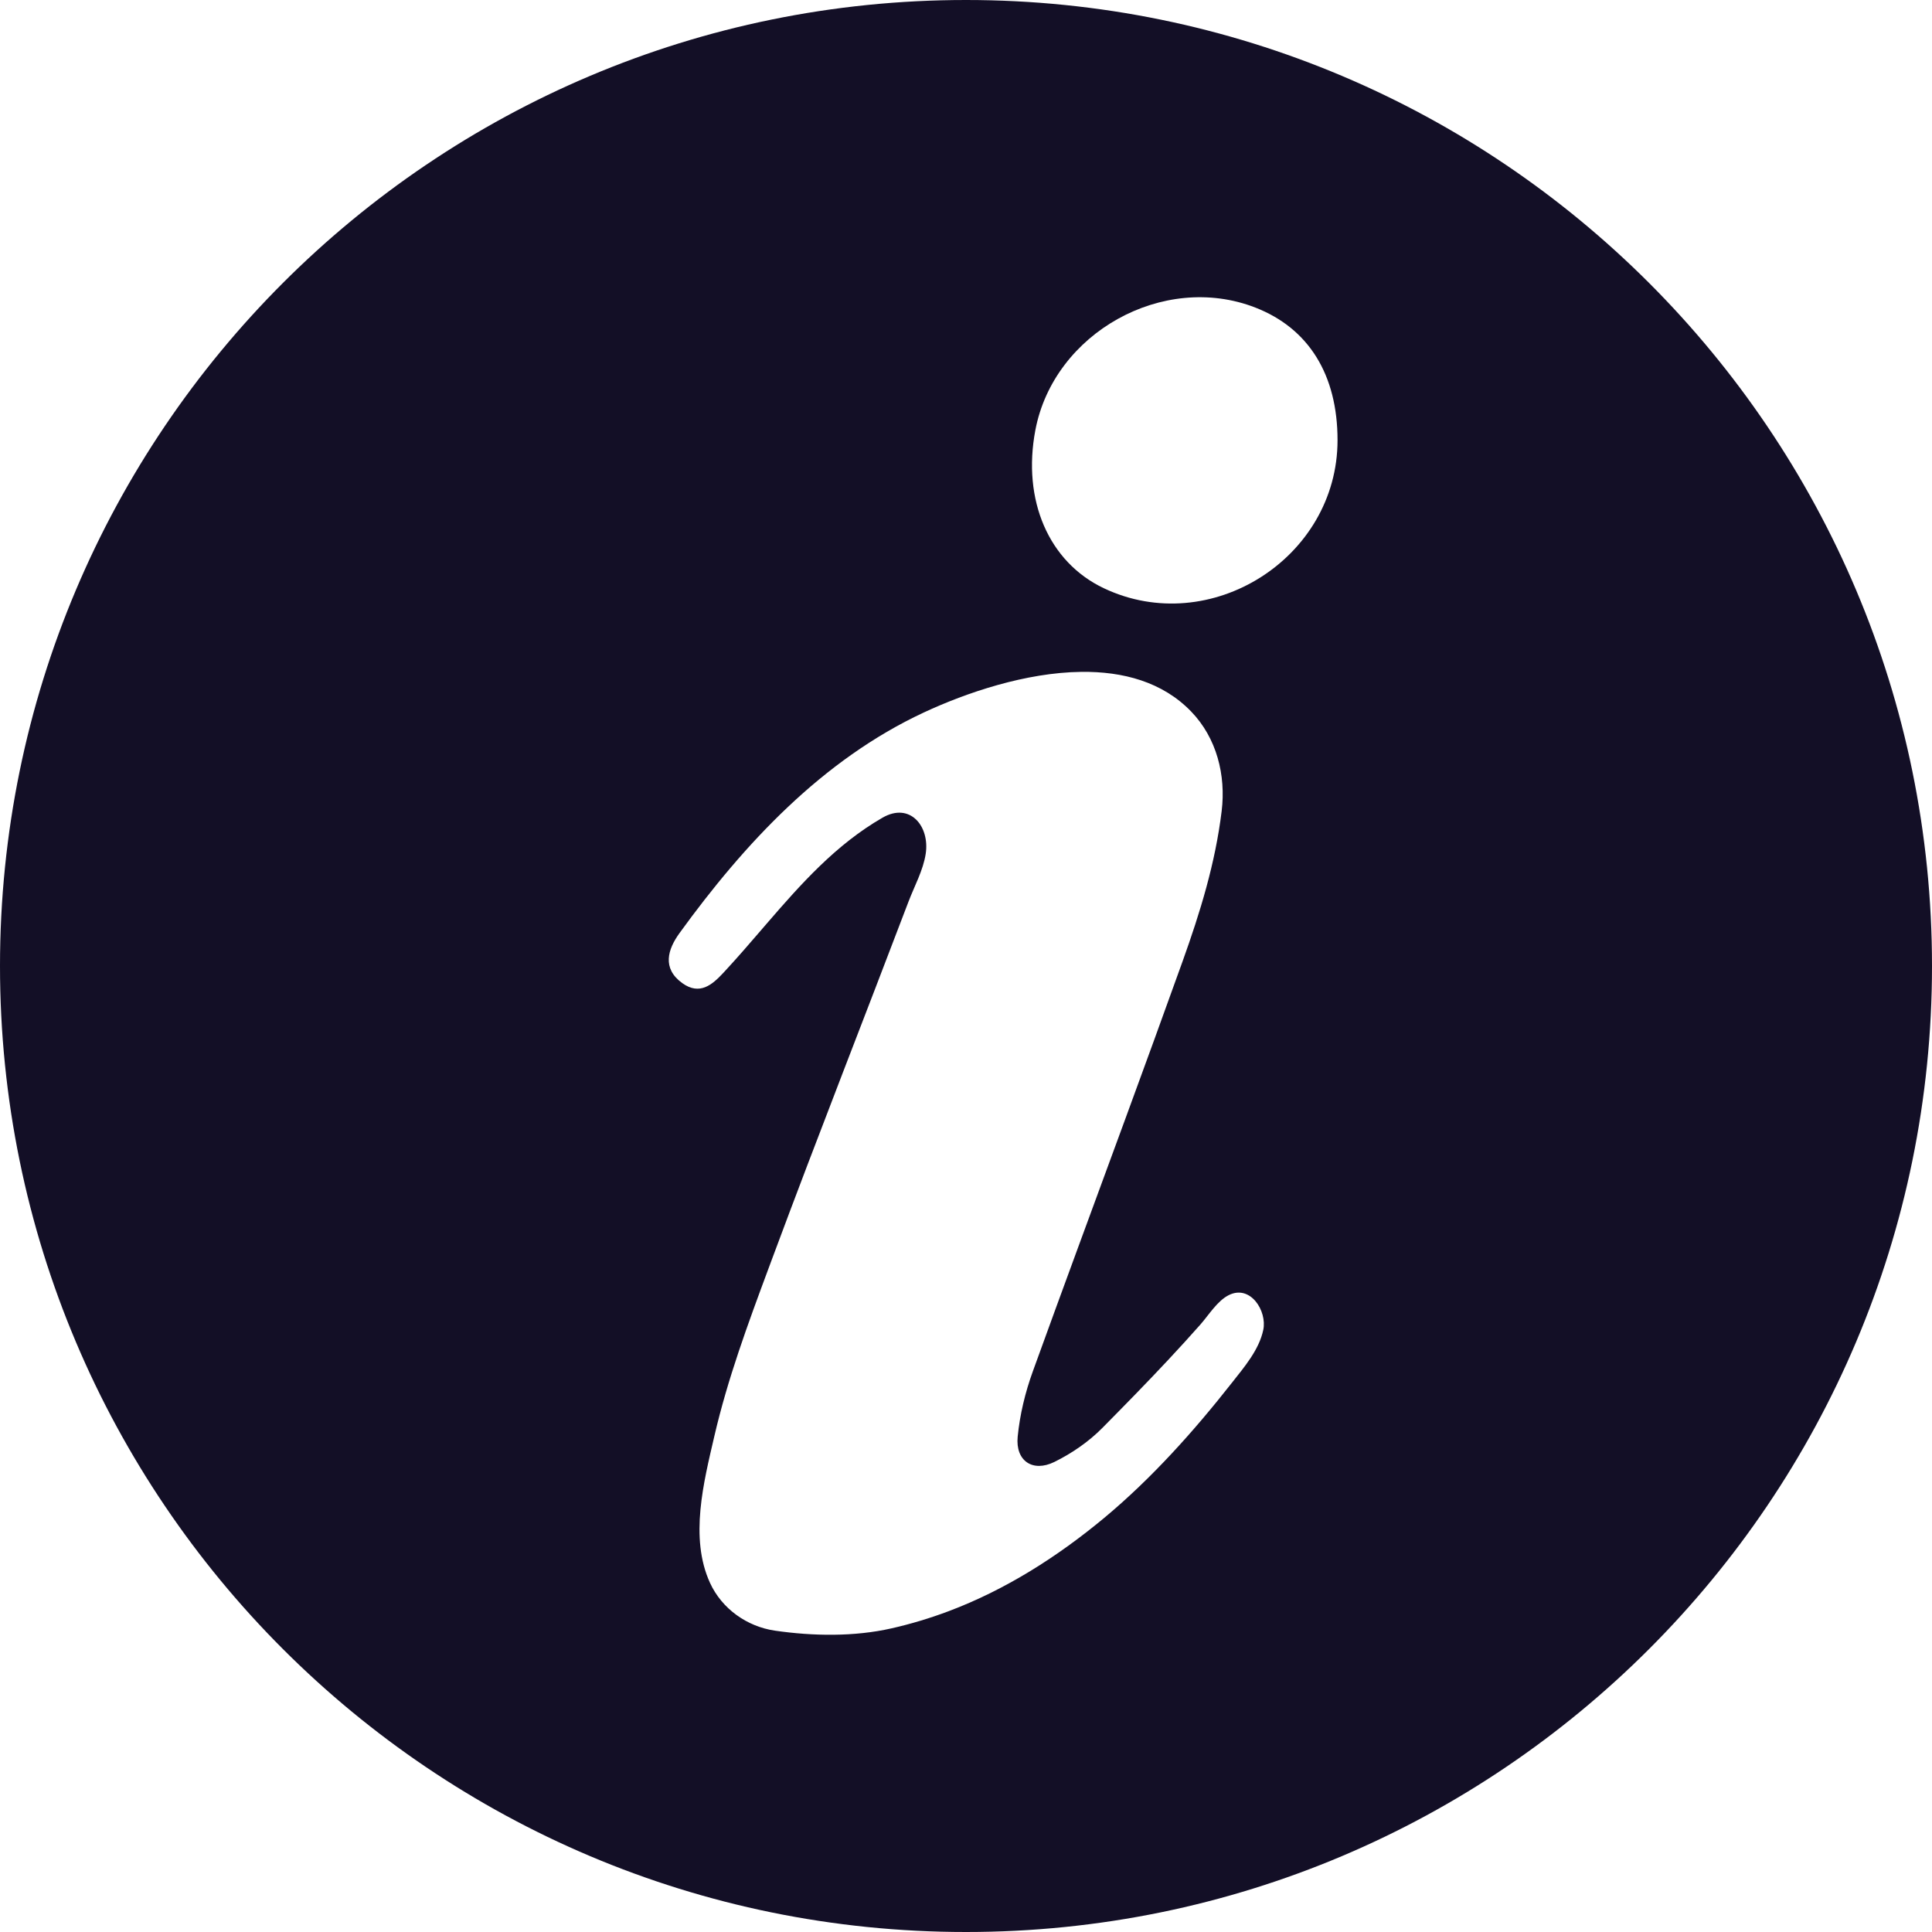 <svg width="800" height="800" viewBox="0 0 800 800" fill="none" xmlns="http://www.w3.org/2000/svg">
<g clip-path="url(#clip0_7138_2540)">
<path fill-rule="evenodd" clip-rule="evenodd" d="M400 0C620.914 0 800 179.086 800 400C800 620.914 620.914 800 400 800C179.086 800 0 620.914 0 400C0 179.086 179.086 0 400 0ZM493.249 294.645C481.361 282.327 464.988 278.001 447.737 278.205C424.727 278.479 400.155 286.815 382.579 295.003C340.52 314.596 308.248 349.292 281.37 386.383C276.53 393.06 274.004 400.944 282.52 407.09C289.781 412.332 295.01 407.642 299.39 402.966L299.678 402.658C300.012 402.299 300.341 401.941 300.665 401.589C305.58 396.268 310.33 390.756 315.079 385.24L316.267 383.861L317.455 382.483C331.717 365.947 346.228 349.647 365.431 338.589C376.848 332.015 385.074 342.169 383.311 353.574C382.255 360.413 378.659 366.855 376.145 373.467C367.211 396.952 358.146 420.387 349.119 443.837C339.227 469.545 329.367 495.264 319.775 521.086L318.941 523.328L318.109 525.568C309.646 548.334 301.309 570.931 295.795 594.691C291.388 613.688 285.457 636.735 293.979 655.398C298.888 666.148 309.3 673.536 320.882 675.217C336.679 677.51 353.76 677.772 369.217 674.255C377.223 672.435 385.1 670.06 392.787 667.17C416.39 658.296 437.882 644.609 457.238 628.522C476.93 612.112 494.287 592.7 510.115 572.567C515.203 566.096 521.367 558.941 523.1 550.652C524.728 542.878 517.789 531.776 508.797 536.288C504.05 538.671 500.494 544.566 497.035 548.484C492.693 553.4 488.266 558.244 483.79 563.034C474.837 572.612 465.66 581.977 456.443 591.297C450.801 597.002 443.789 601.823 436.584 605.365C427.588 609.785 420.423 604.883 421.397 594.922C422.29 585.774 424.528 576.528 427.666 567.869C440.294 533.005 453.162 498.23 465.93 463.417C473.913 441.661 481.854 419.891 489.68 398.077C496.994 377.69 503.228 357.467 505.861 335.868C507.676 320.989 503.819 305.599 493.249 294.645ZM519.799 127.354C481.74 112.546 436.369 137.817 428.726 178.086C423.205 207.162 434.283 232.765 457.059 243.567C501.128 264.467 553.844 231.086 553.846 182.282C553.848 155.2 541.925 135.963 519.799 127.354Z" fill="#130F26"/>
</g>
<defs>
<clipPath id="clip0_7138_2540">
<rect width="800" height="800" fill="white"/>
</clipPath>
</defs>
</svg>
